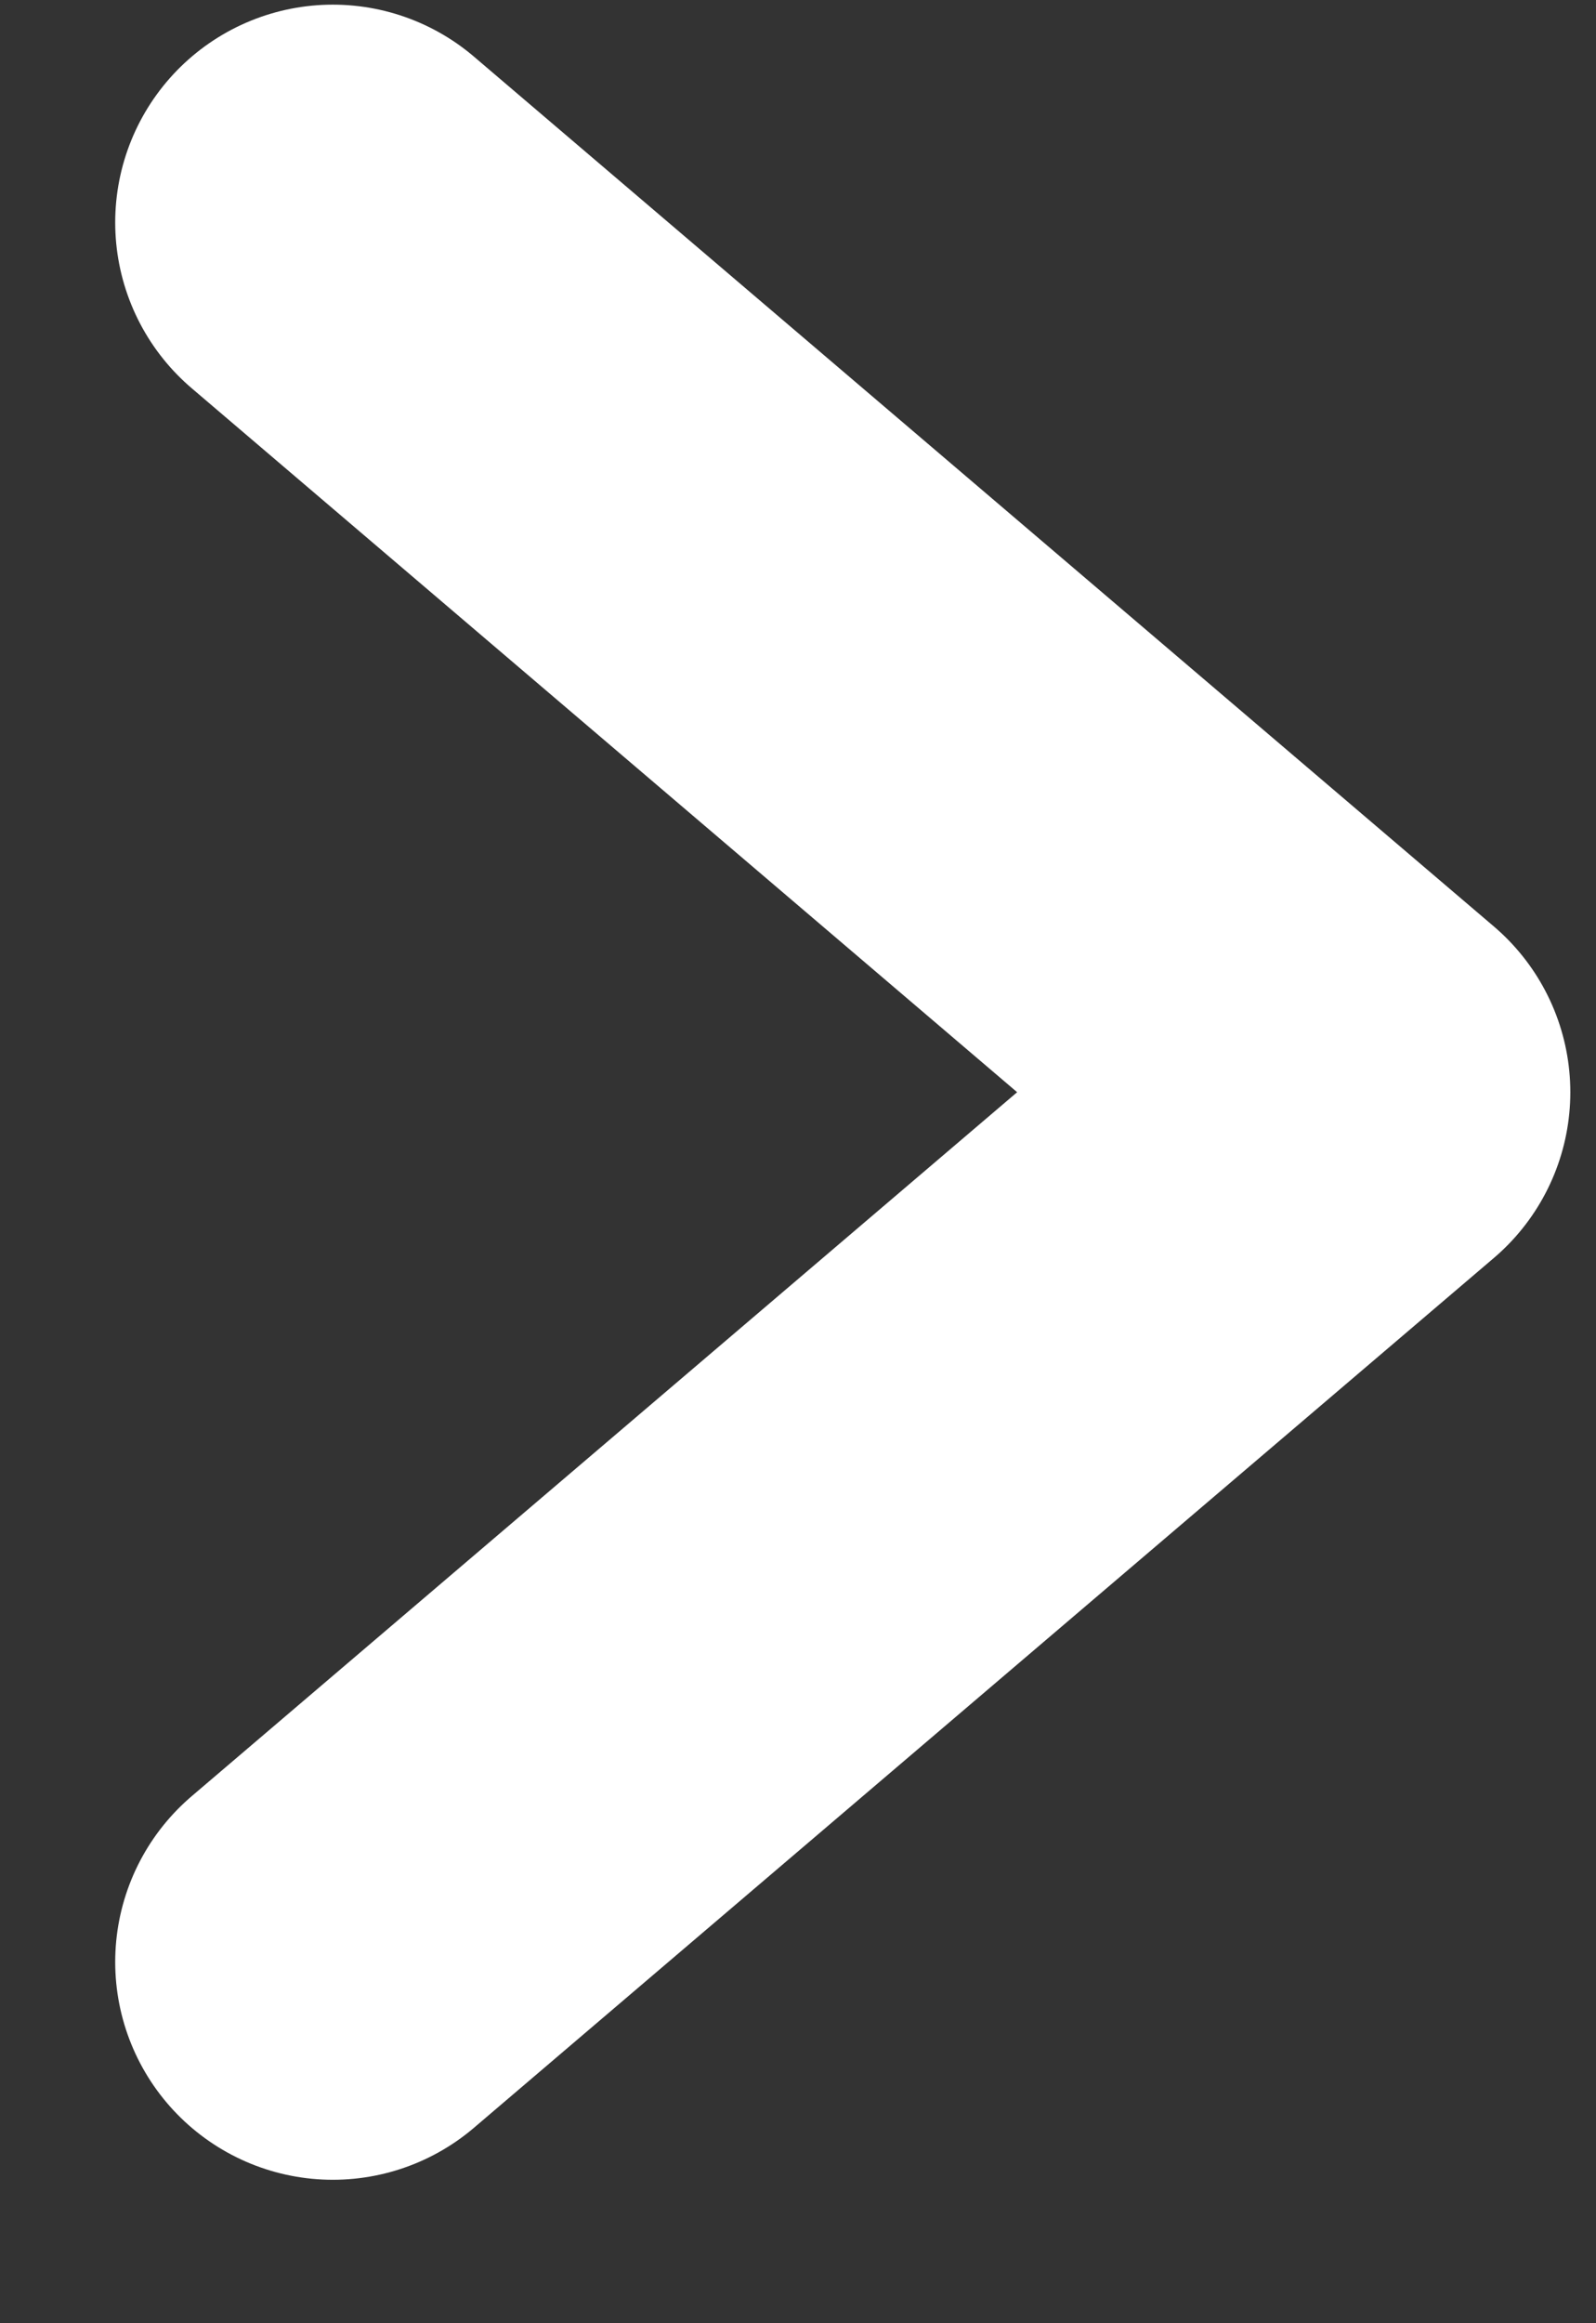 <svg width="11" height="16" viewBox="0 0 11 16" fill="none" xmlns="http://www.w3.org/2000/svg">
<rect x="0" y="0" width="11" height="16" fill="#333333" stroke="none"/>
<path d="M2.294 1.532L9.323 7.522L2.294 13.512" stroke="white" stroke-width="3" stroke-linecap="round" stroke-linejoin="round"/>
</svg>
